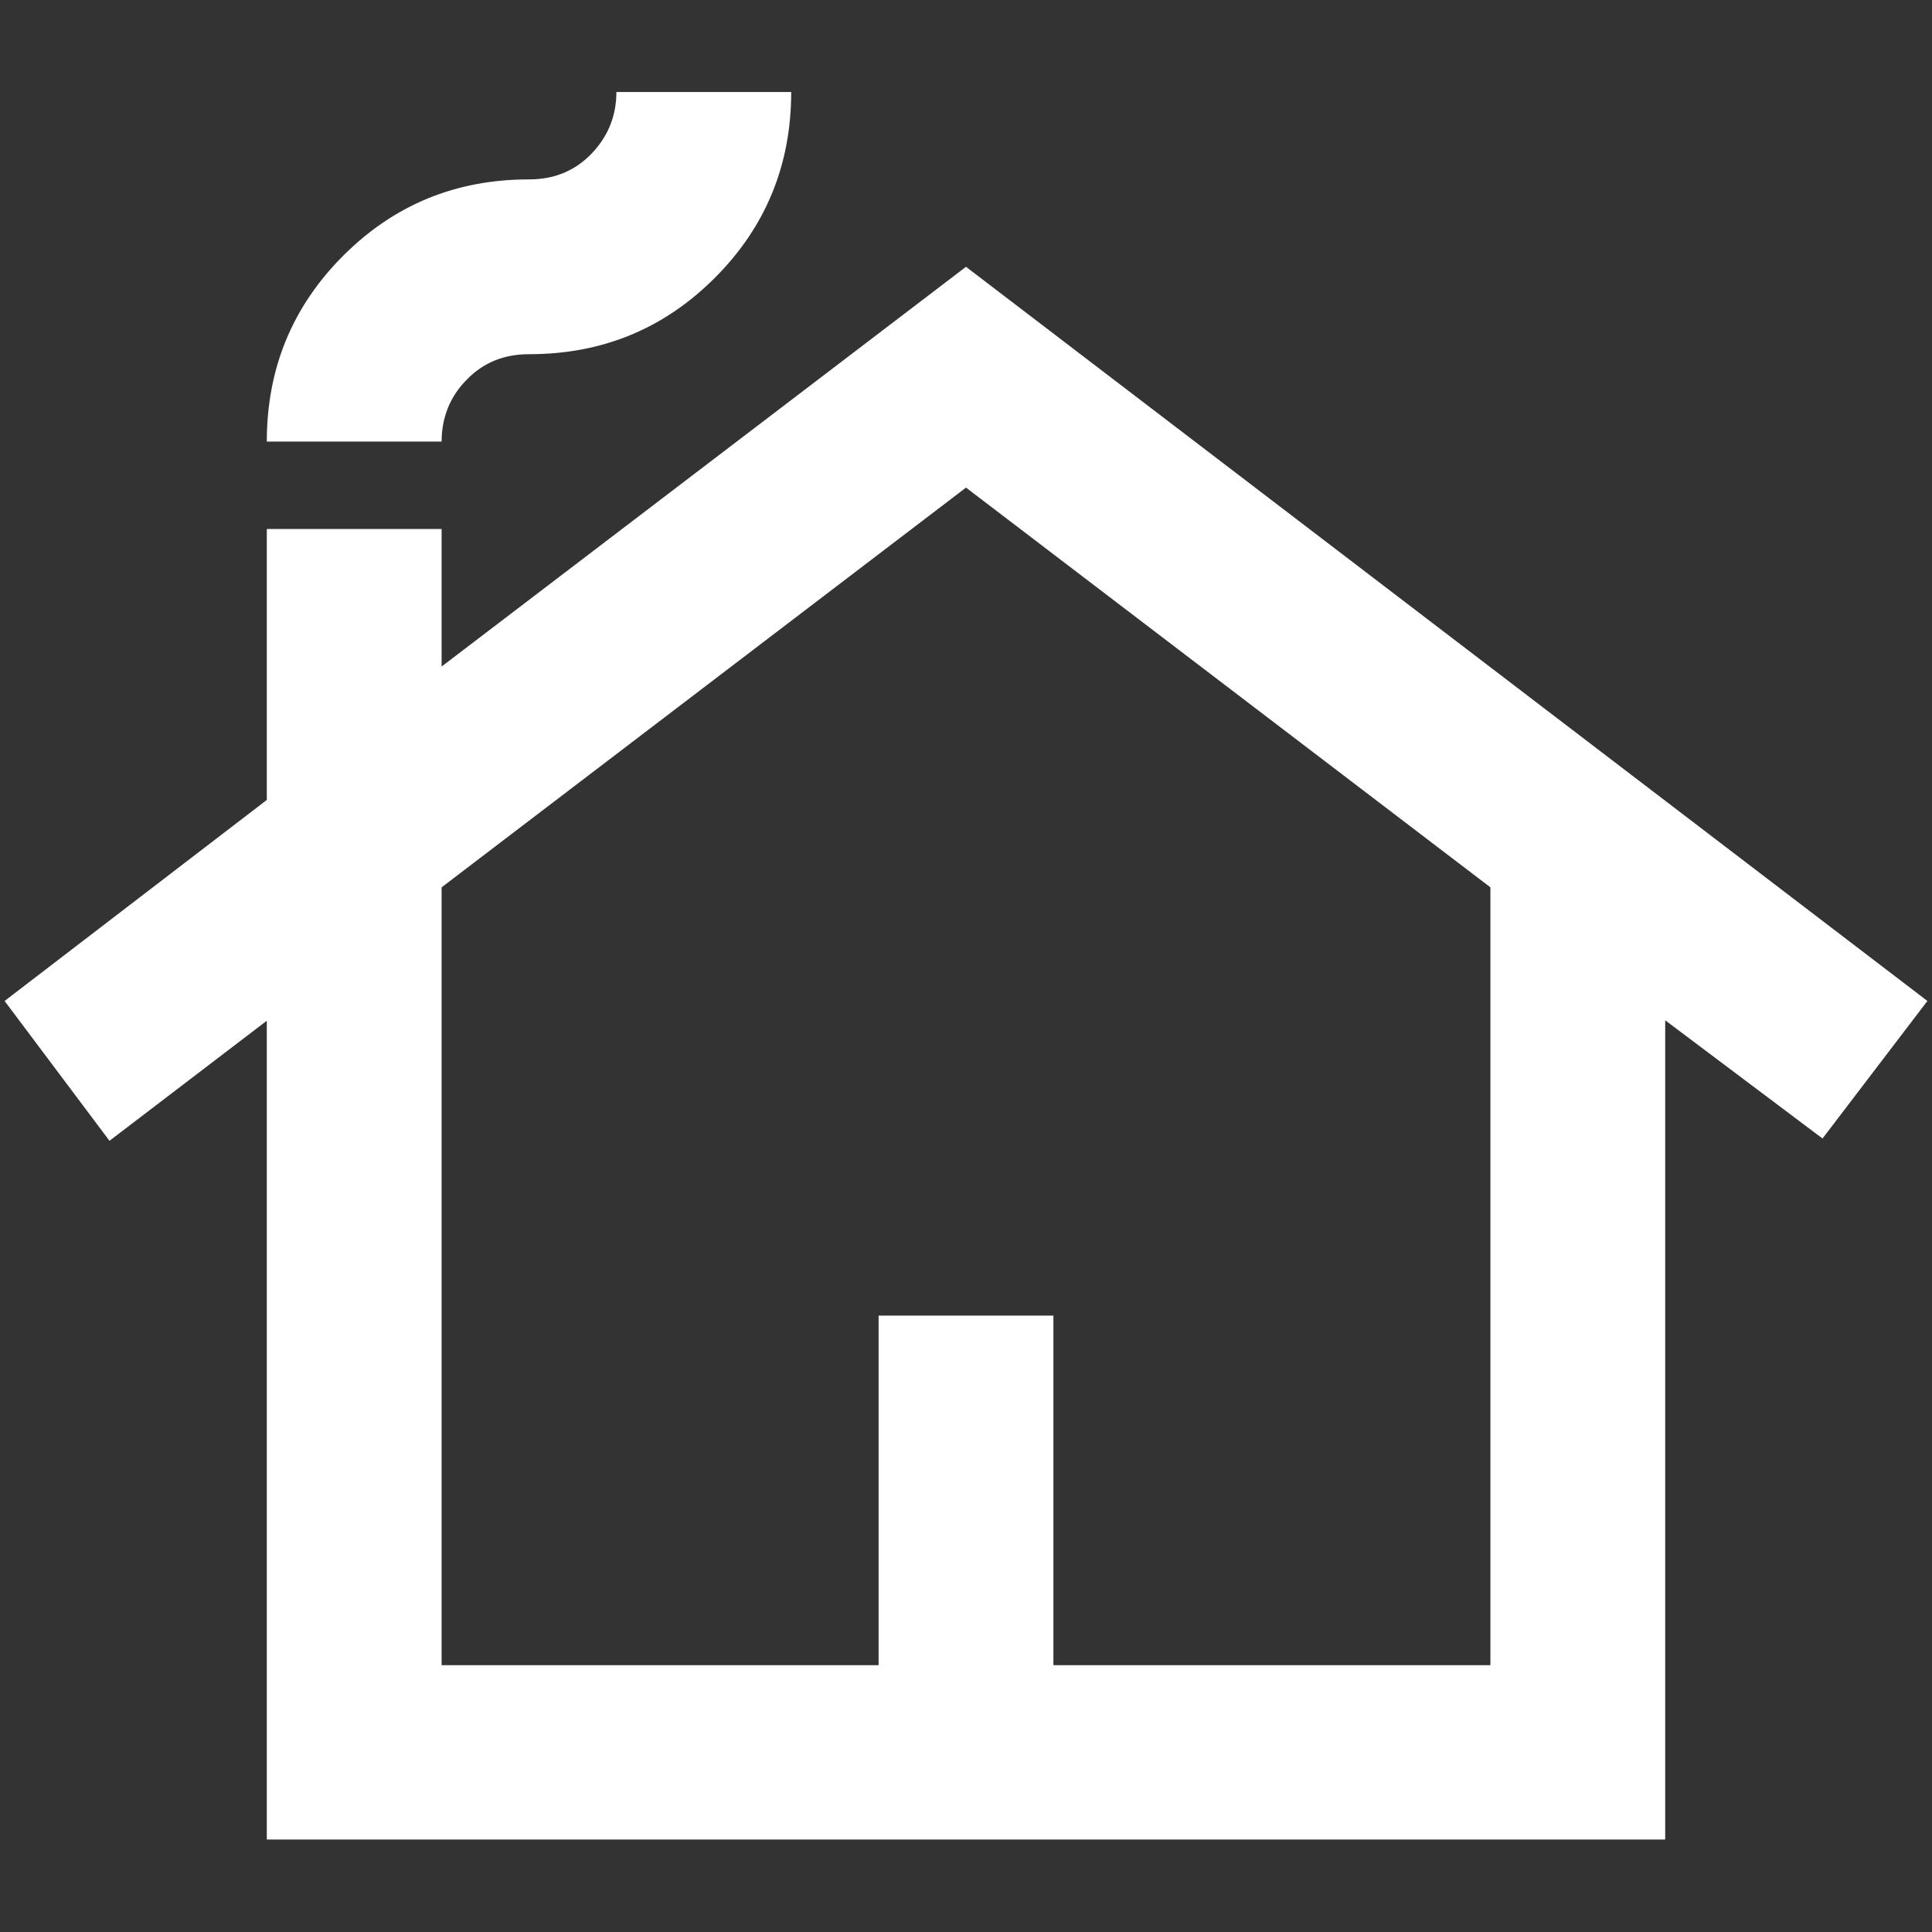 <?xml version="1.0" encoding="UTF-8"?><svg id="Layer_1" xmlns="http://www.w3.org/2000/svg" viewBox="0 0 42 42"><rect x="0" y="0" width="42" height="42" fill="#333333" stroke="none"/><defs><style>.cls-1{fill:#fff;stroke-width:0px;}</style></defs><path class="cls-1" d="m5.8,40v-17.81l-3.42,2.61L.1,21.76l5.7-4.37v-5.89h3.8v2.99l11.4-8.69,20.9,15.96-2.28,2.99-3.42-2.57v17.81H5.8Zm3.8-3.8h9.5v-7.6h3.8v7.6h9.5v-16.91l-11.4-8.69-11.4,8.69v16.91Zm-3.8-26.6c0-1.58.55-2.93,1.66-4.04s2.45-1.66,4.04-1.66c.54,0,.99-.18,1.35-.55s.55-.82.55-1.35h3.8c0,1.58-.55,2.93-1.66,4.04s-2.45,1.66-4.04,1.66c-.54,0-.99.18-1.35.55-.36.36-.55.82-.55,1.35h-3.8Zm3.8,26.6h22.8H9.6Z"/></svg>